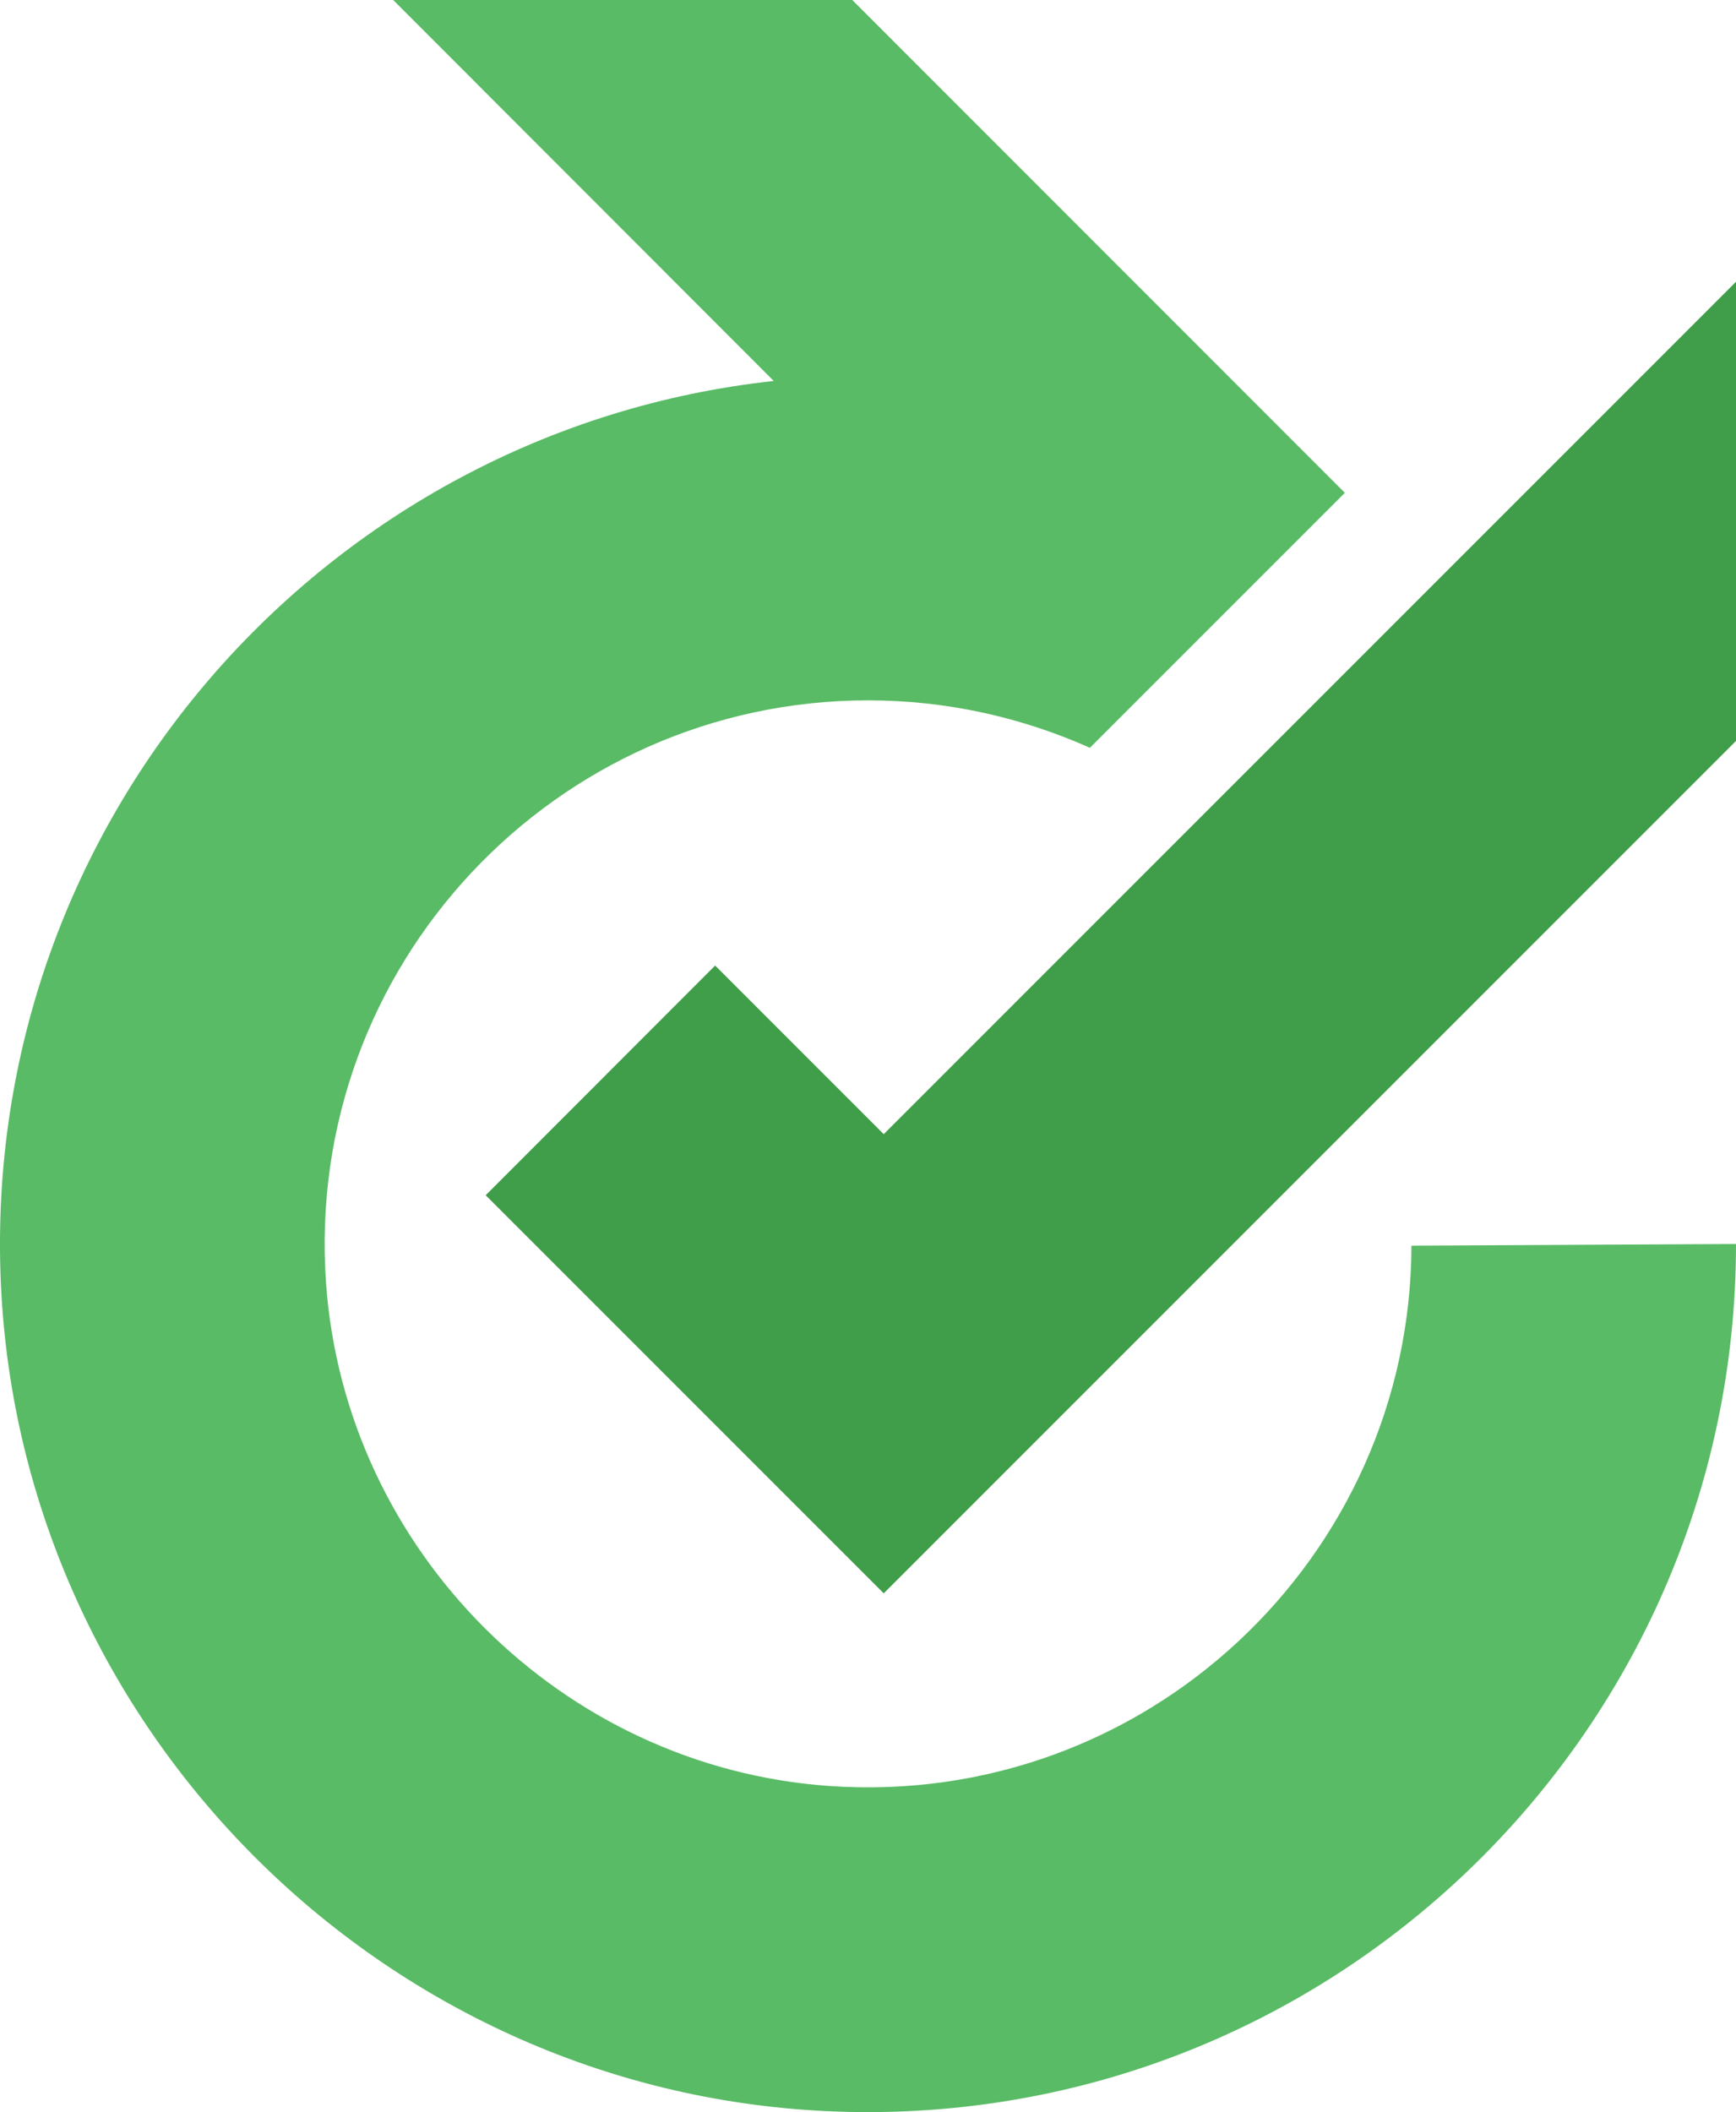 <?xml version="1.0" encoding="UTF-8"?>
<svg xmlns="http://www.w3.org/2000/svg" id="Layer_1" data-name="Layer 1" viewBox="0 0 93.29 113.48">
  <defs>
    <style> .cls-1 { fill: #409d49; } .cls-2 { fill: #59bb65; } </style>
  </defs>
  <polygon class="cls-1" points="93.29 15.14 47.49 60.94 38.43 51.88 26.1 64.22 47.49 85.61 93.29 39.81 93.29 15.14"></polygon>
  <path class="cls-2" d="m75.85,66.93c-.05,16.76-14.29,30.23-31.31,29.03-14.37-1.02-26.01-12.66-27.02-27.04-1.19-17.04,12.33-31.29,29.13-31.29,4.24,0,8.27.92,11.92,2.55l13.7-13.7L45.8,0h-24.67l20.45,20.47C17.53,23.08-1.1,44.05.05,69.03c1.1,23.88,20.45,43.26,44.33,44.4,26.75,1.27,48.91-20.12,48.91-46.59l-17.45.09Z"></path>
</svg>
